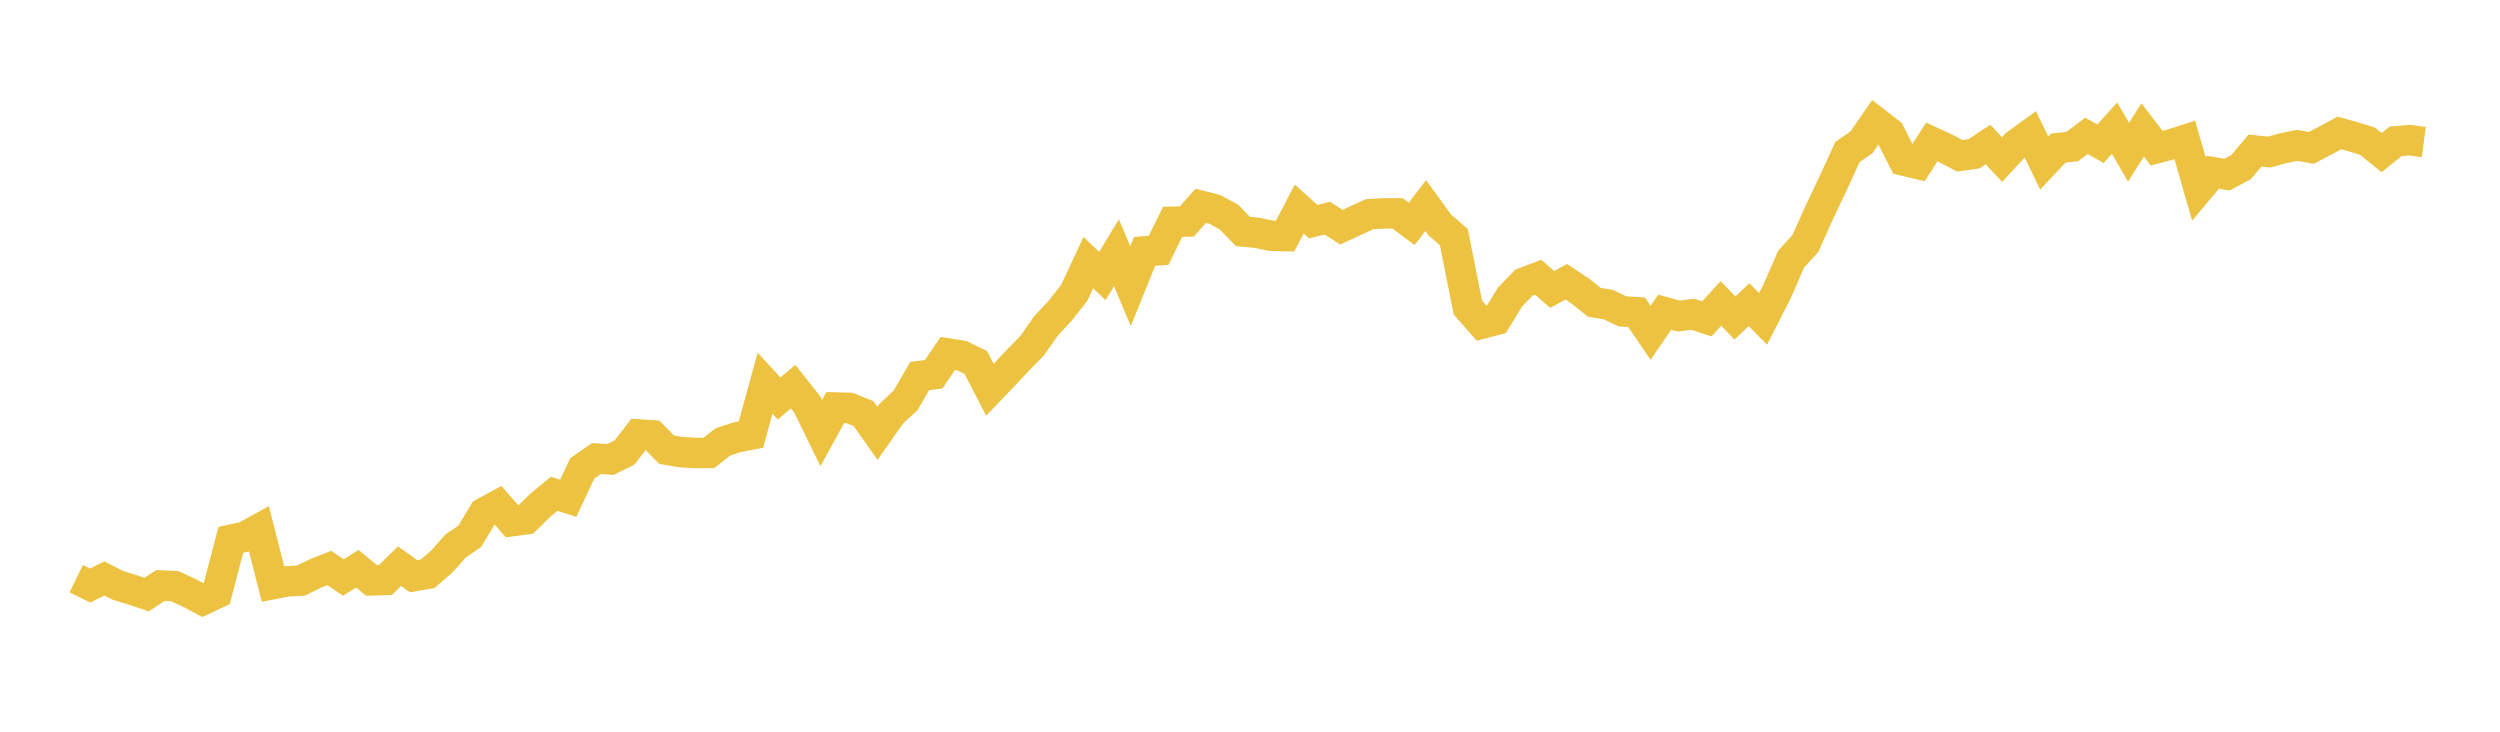 <svg width="164" height="48" xmlns="http://www.w3.org/2000/svg" xmlns:xlink="http://www.w3.org/1999/xlink"><path fill="none" stroke="rgb(237,194,64)" stroke-width="2" d="M5,37.962L5.922,38.412L6.844,37.947L7.766,38.412L8.689,38.691L9.611,39.006L10.533,38.407L11.455,38.452L12.377,38.871L13.299,39.36L14.222,38.926L15.144,35.411L16.066,35.21L16.988,34.702L17.91,38.317L18.832,38.137L19.754,38.082L20.677,37.622L21.599,37.257L22.521,37.887L23.443,37.307L24.365,38.072L25.287,38.047L26.21,37.142L27.132,37.797L28.054,37.637L28.976,36.842L29.898,35.807L30.82,35.178L31.743,33.638L32.665,33.138L33.587,34.188L34.509,34.063L35.431,33.153L36.353,32.393L37.275,32.688L38.198,30.724L39.12,30.084L40.042,30.139L40.964,29.689L41.886,28.499L42.808,28.564L43.731,29.499L44.653,29.659L45.575,29.714L46.497,29.714L47.419,28.989L48.341,28.689L49.263,28.509L50.186,25.14L51.108,26.14L52.03,25.365L52.952,26.525L53.874,28.413L54.796,26.733L55.719,26.758L56.641,27.128L57.563,28.433L58.485,27.118L59.407,26.268L60.329,24.669L61.251,24.549L62.174,23.189L63.096,23.334L64.018,23.784L64.94,25.568L65.862,24.609L66.784,23.619L67.707,22.684L68.629,21.364L69.551,20.379L70.473,19.205L71.395,17.225L72.317,18.105L73.24,16.58L74.162,18.769L75.084,16.491L76.006,16.421L76.928,14.547L77.85,14.532L78.772,13.498L79.695,13.738L80.617,14.237L81.539,15.187L82.461,15.272L83.383,15.466L84.305,15.486L85.228,13.713L86.15,14.542L87.072,14.312L87.994,14.902L88.916,14.477L89.838,14.053L90.76,13.998L91.683,13.998L92.605,14.687L93.527,13.488L94.449,14.757L95.371,15.551L96.293,20.178L97.216,21.227L98.138,20.987L99.06,19.483L99.982,18.534L100.904,18.189L101.826,18.989L102.749,18.484L103.671,19.098L104.593,19.833L105.515,19.983L106.437,20.427L107.359,20.482L108.281,21.831L109.204,20.482L110.126,20.732L111.048,20.617L111.97,20.917L112.892,19.903L113.814,20.867L114.737,19.983L115.659,20.922L116.581,19.108L117.503,16.99L118.425,15.986L119.347,13.933L120.269,11.989L121.192,9.976L122.114,9.336L123.036,7.998L123.958,8.71L124.88,10.531L125.802,10.75L126.725,9.311L127.647,9.741L128.569,10.22L129.491,10.09L130.413,9.481L131.335,10.465L132.257,9.471L133.18,8.802L134.102,10.695L135.024,9.716L135.946,9.611L136.868,8.912L137.79,9.431L138.713,8.407L139.635,9.986L140.557,8.522L141.479,9.721L142.401,9.476L143.323,9.181L144.246,12.393L145.168,11.299L146.09,11.454L147.012,10.964L147.934,9.876L148.856,9.976L149.778,9.721L150.701,9.536L151.623,9.701L152.545,9.216L153.467,8.722L154.389,8.977L155.311,9.265L156.234,10.014L157.156,9.27L158.078,9.195L159,9.32"></path></svg>
